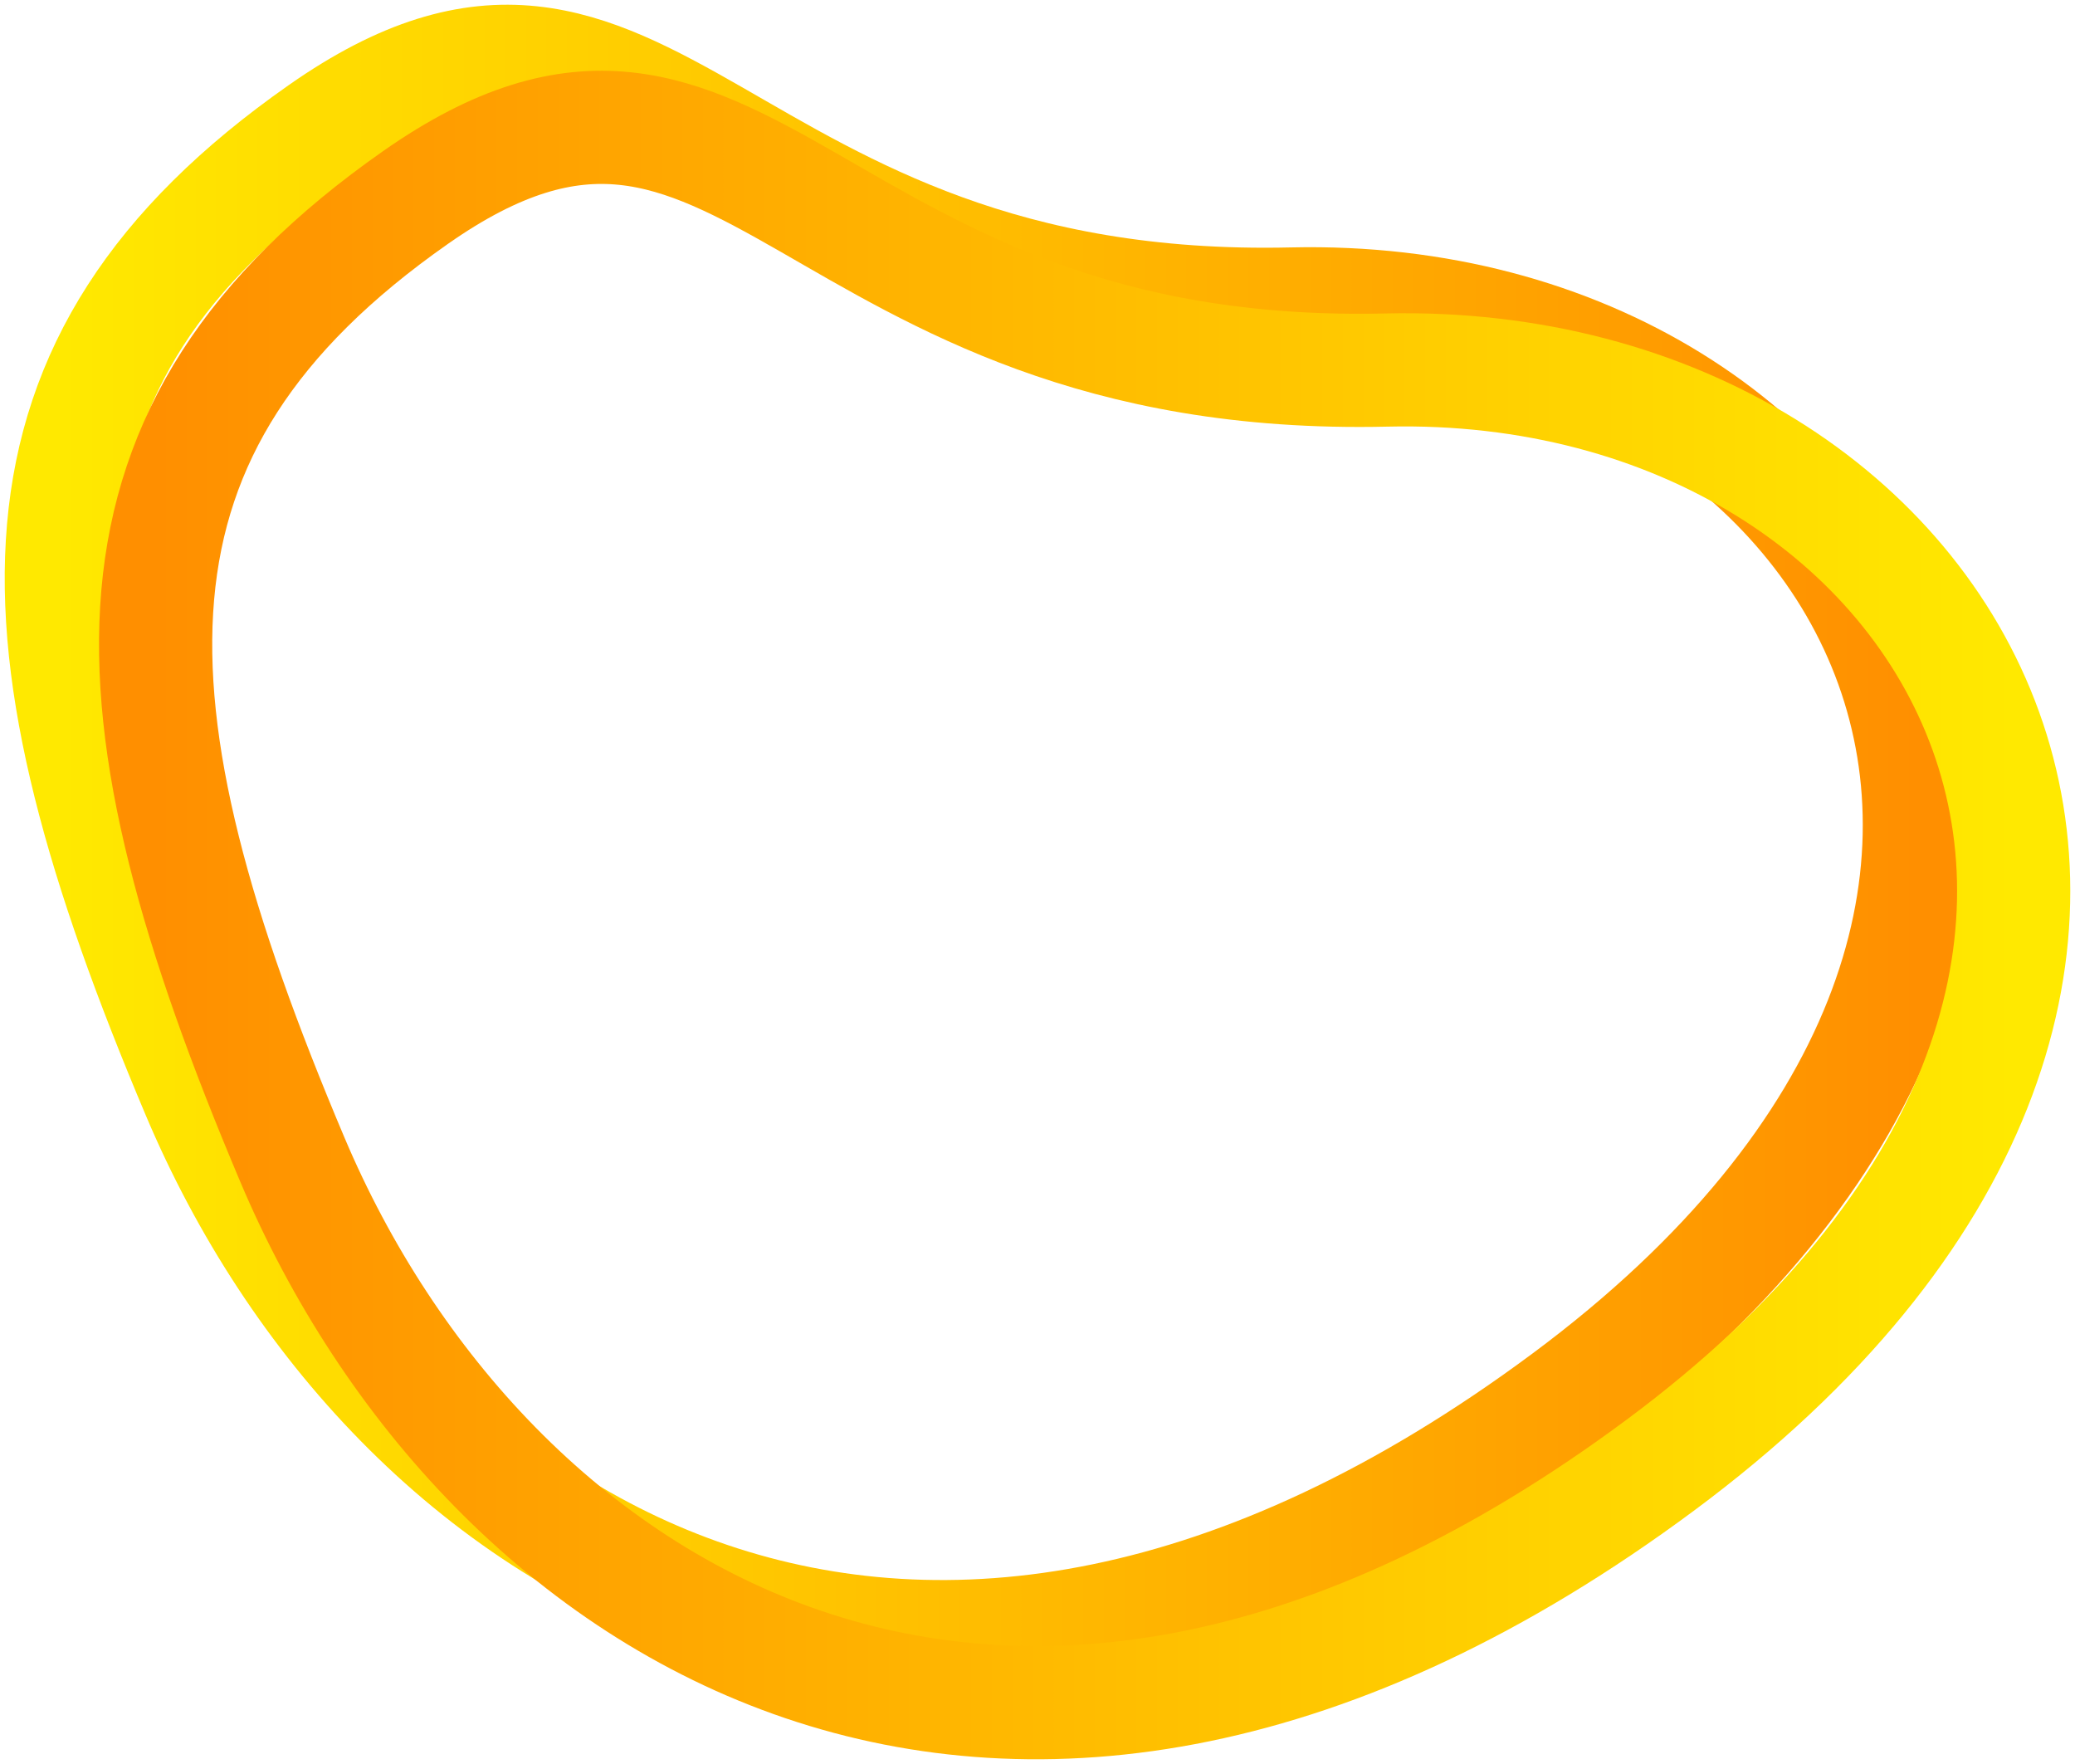 <svg width="220" height="187" viewBox="0 0 220 187" fill="none" xmlns="http://www.w3.org/2000/svg">
<path fill-rule="evenodd" clip-rule="evenodd" d="M34.048 13.941C-1.021 38.516 0.605 67.699 20.987 115.91C41.37 164.121 96.808 199.703 166.041 148.315C235.273 96.927 198.482 30.804 136.99 32.228C75.498 33.653 69.116 -10.633 34.048 13.941Z" stroke="url(#paint0_linear)" stroke-width="12"/>
<path fill-rule="evenodd" clip-rule="evenodd" d="M44.048 20.941C8.979 45.516 10.605 74.699 30.987 122.91C51.37 171.121 106.808 206.703 176.041 155.315C245.273 103.928 208.482 37.804 146.99 39.228C85.498 40.653 79.116 -3.634 44.048 20.941Z" stroke="url(#paint1_linear)" stroke-width="12"/>
<defs>
<linearGradient id="paint0_linear" x1="203.5" y1="6.5" x2="6.5" y2="6.5" gradientUnits="userSpaceOnUse">
<stop stop-color="#FF8F00"/>
<stop offset="1" stop-color="#FFE900"/>
</linearGradient>
<linearGradient id="paint1_linear" x1="213.5" y1="13.5" x2="16.5" y2="13.5" gradientUnits="userSpaceOnUse">
<stop stop-color="#FFE900"/>
<stop offset="1" stop-color="#FF8F00"/>
</linearGradient>
</defs>
</svg>
